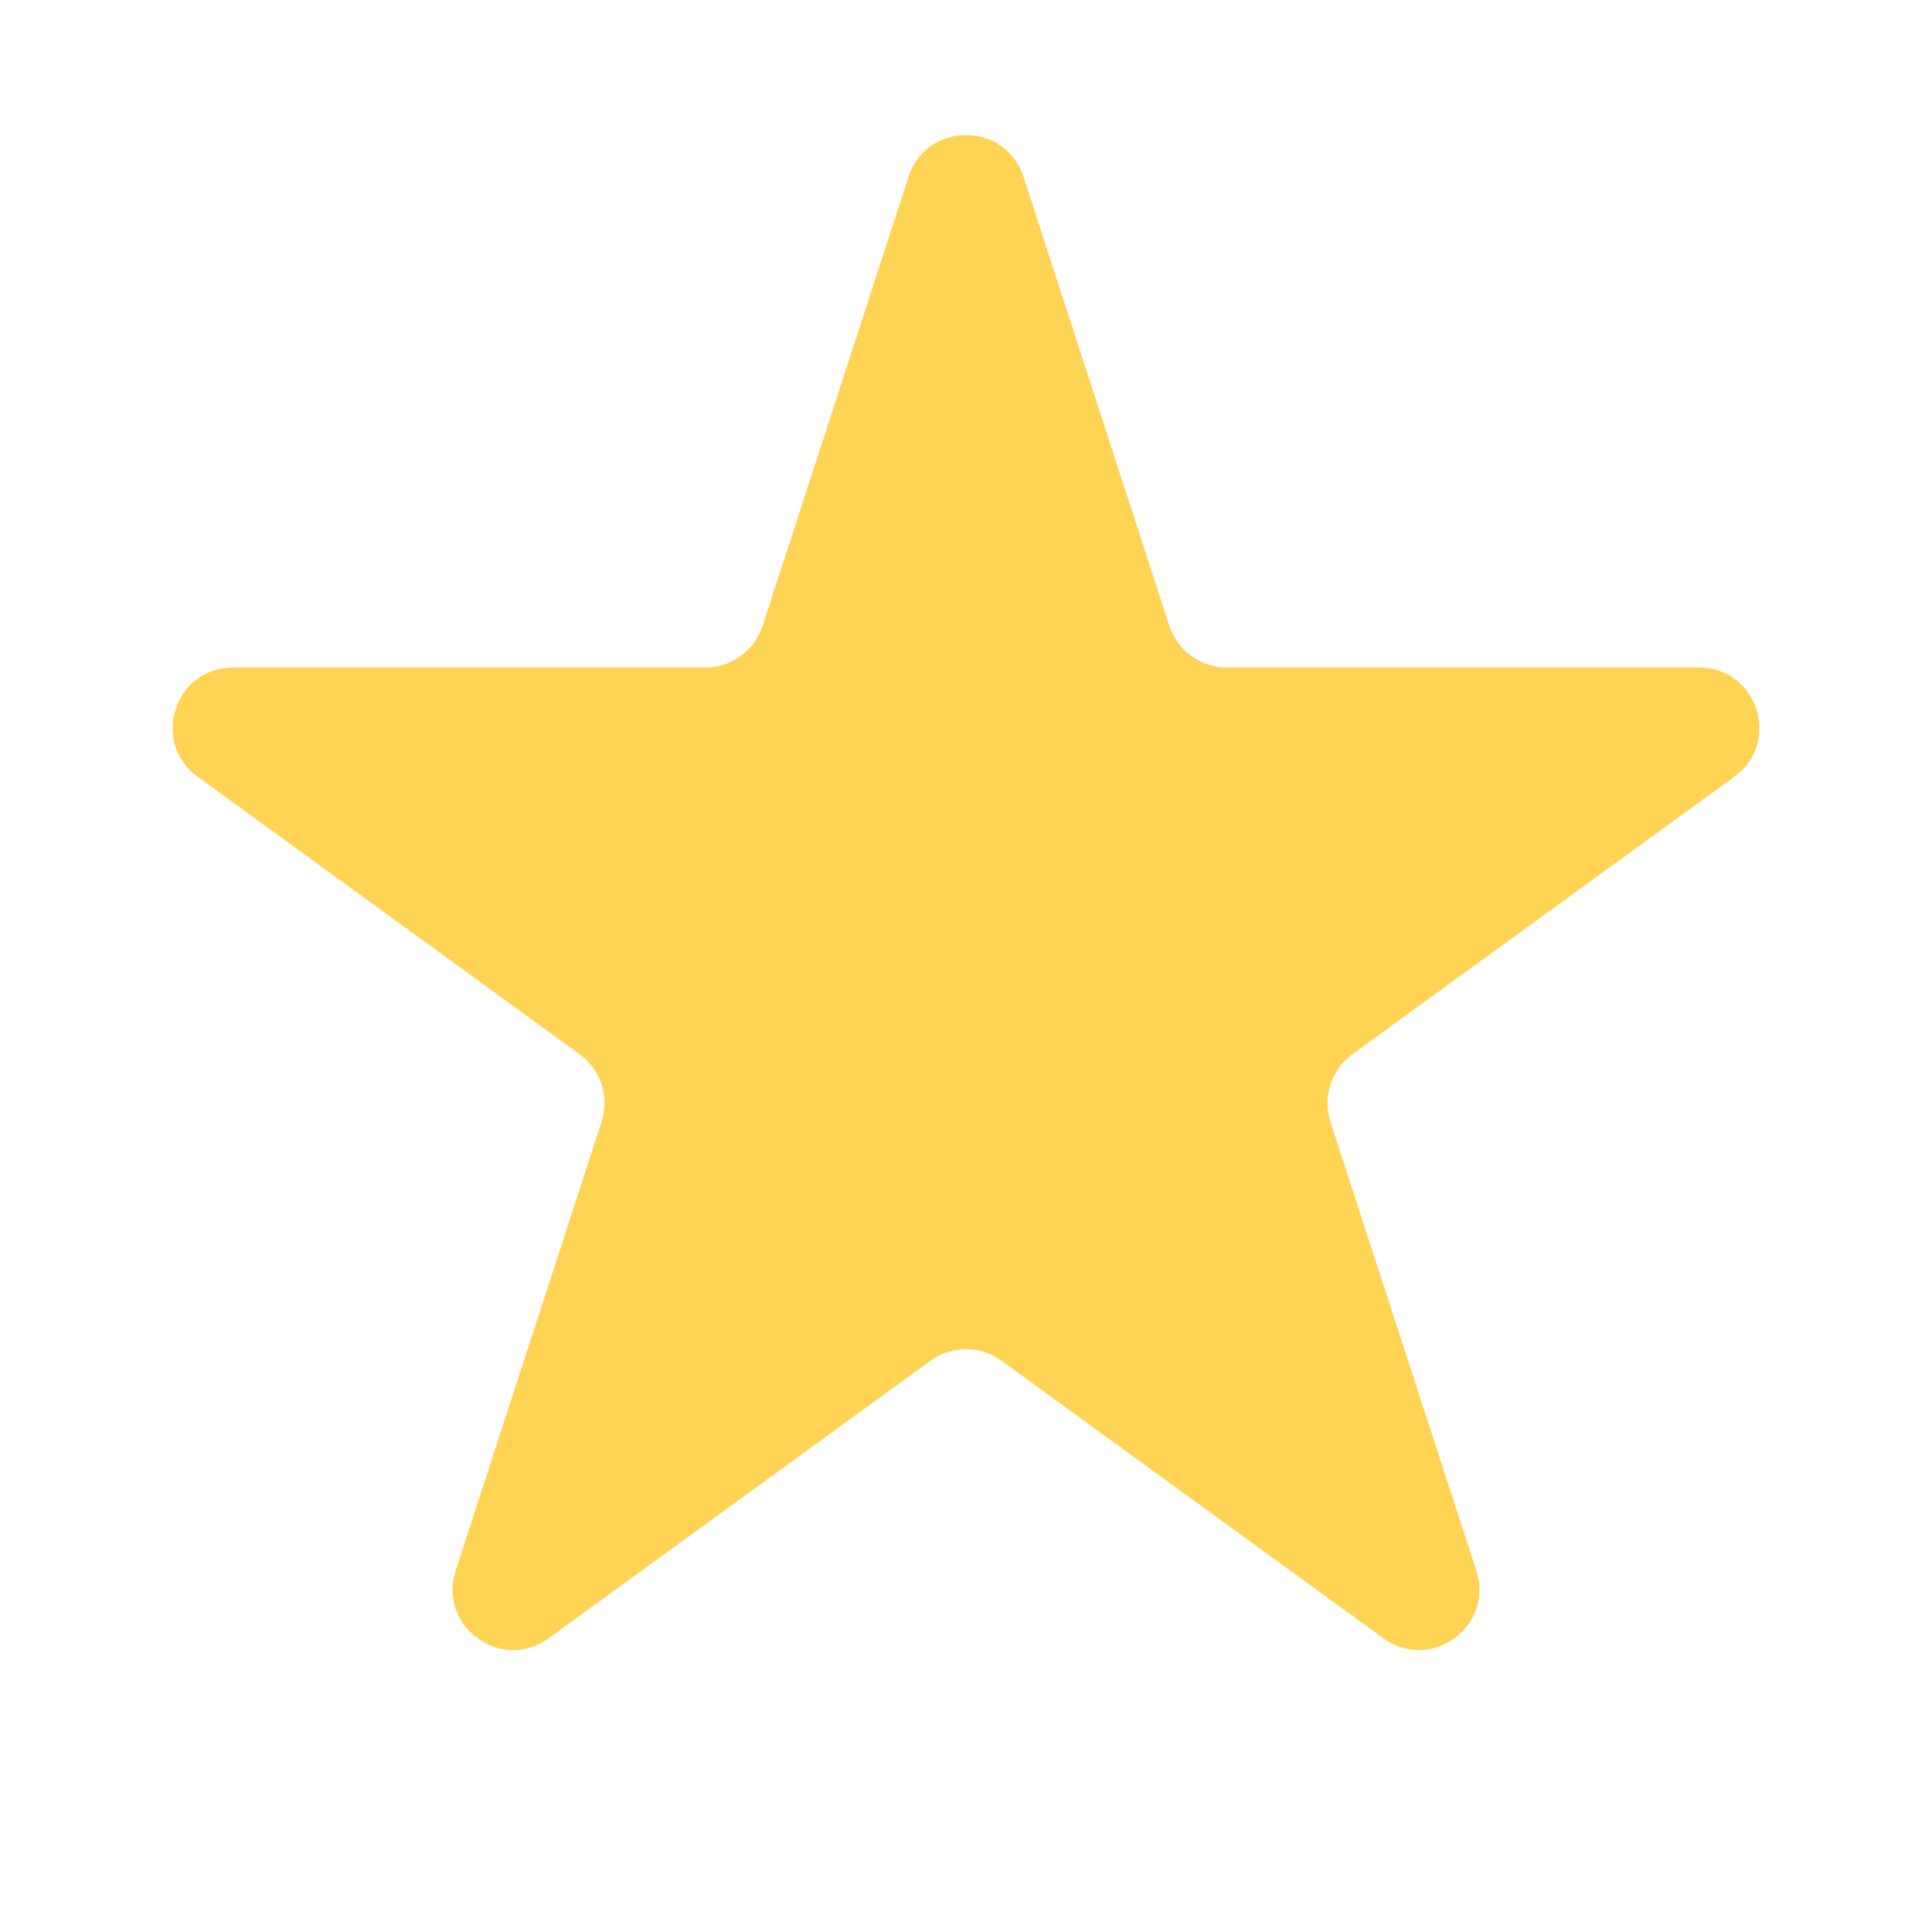 <?xml version="1.0" encoding="UTF-8"?> <svg xmlns="http://www.w3.org/2000/svg" xmlns:xlink="http://www.w3.org/1999/xlink" width="16px" height="16px" viewBox="0 0 16 16"> <path d="M7.524,1.464 C7.674,1.003 8.326,1.003 8.476,1.464 L9.684,5.182 C9.751,5.388 9.943,5.528 10.159,5.528 L14.07,5.528 C14.554,5.528 14.755,6.148 14.364,6.432 L11.2,8.731 C11.025,8.858 10.951,9.084 11.018,9.29 L12.227,13.009 C12.376,13.469 11.849,13.852 11.457,13.568 L8.294,11.269 C8.119,11.142 7.881,11.142 7.706,11.269 L4.543,13.568 C4.151,13.852 3.624,13.469 3.773,13.009 L4.982,9.29 C5.049,9.084 4.975,8.858 4.8,8.731 L1.636,6.432 C1.245,6.148 1.446,5.528 1.93,5.528 L5.841,5.528 C6.057,5.528 6.249,5.388 6.316,5.182 L7.524,1.464 Z" fill="#FFD353" fill-rule="nonzero"></path> </svg> 